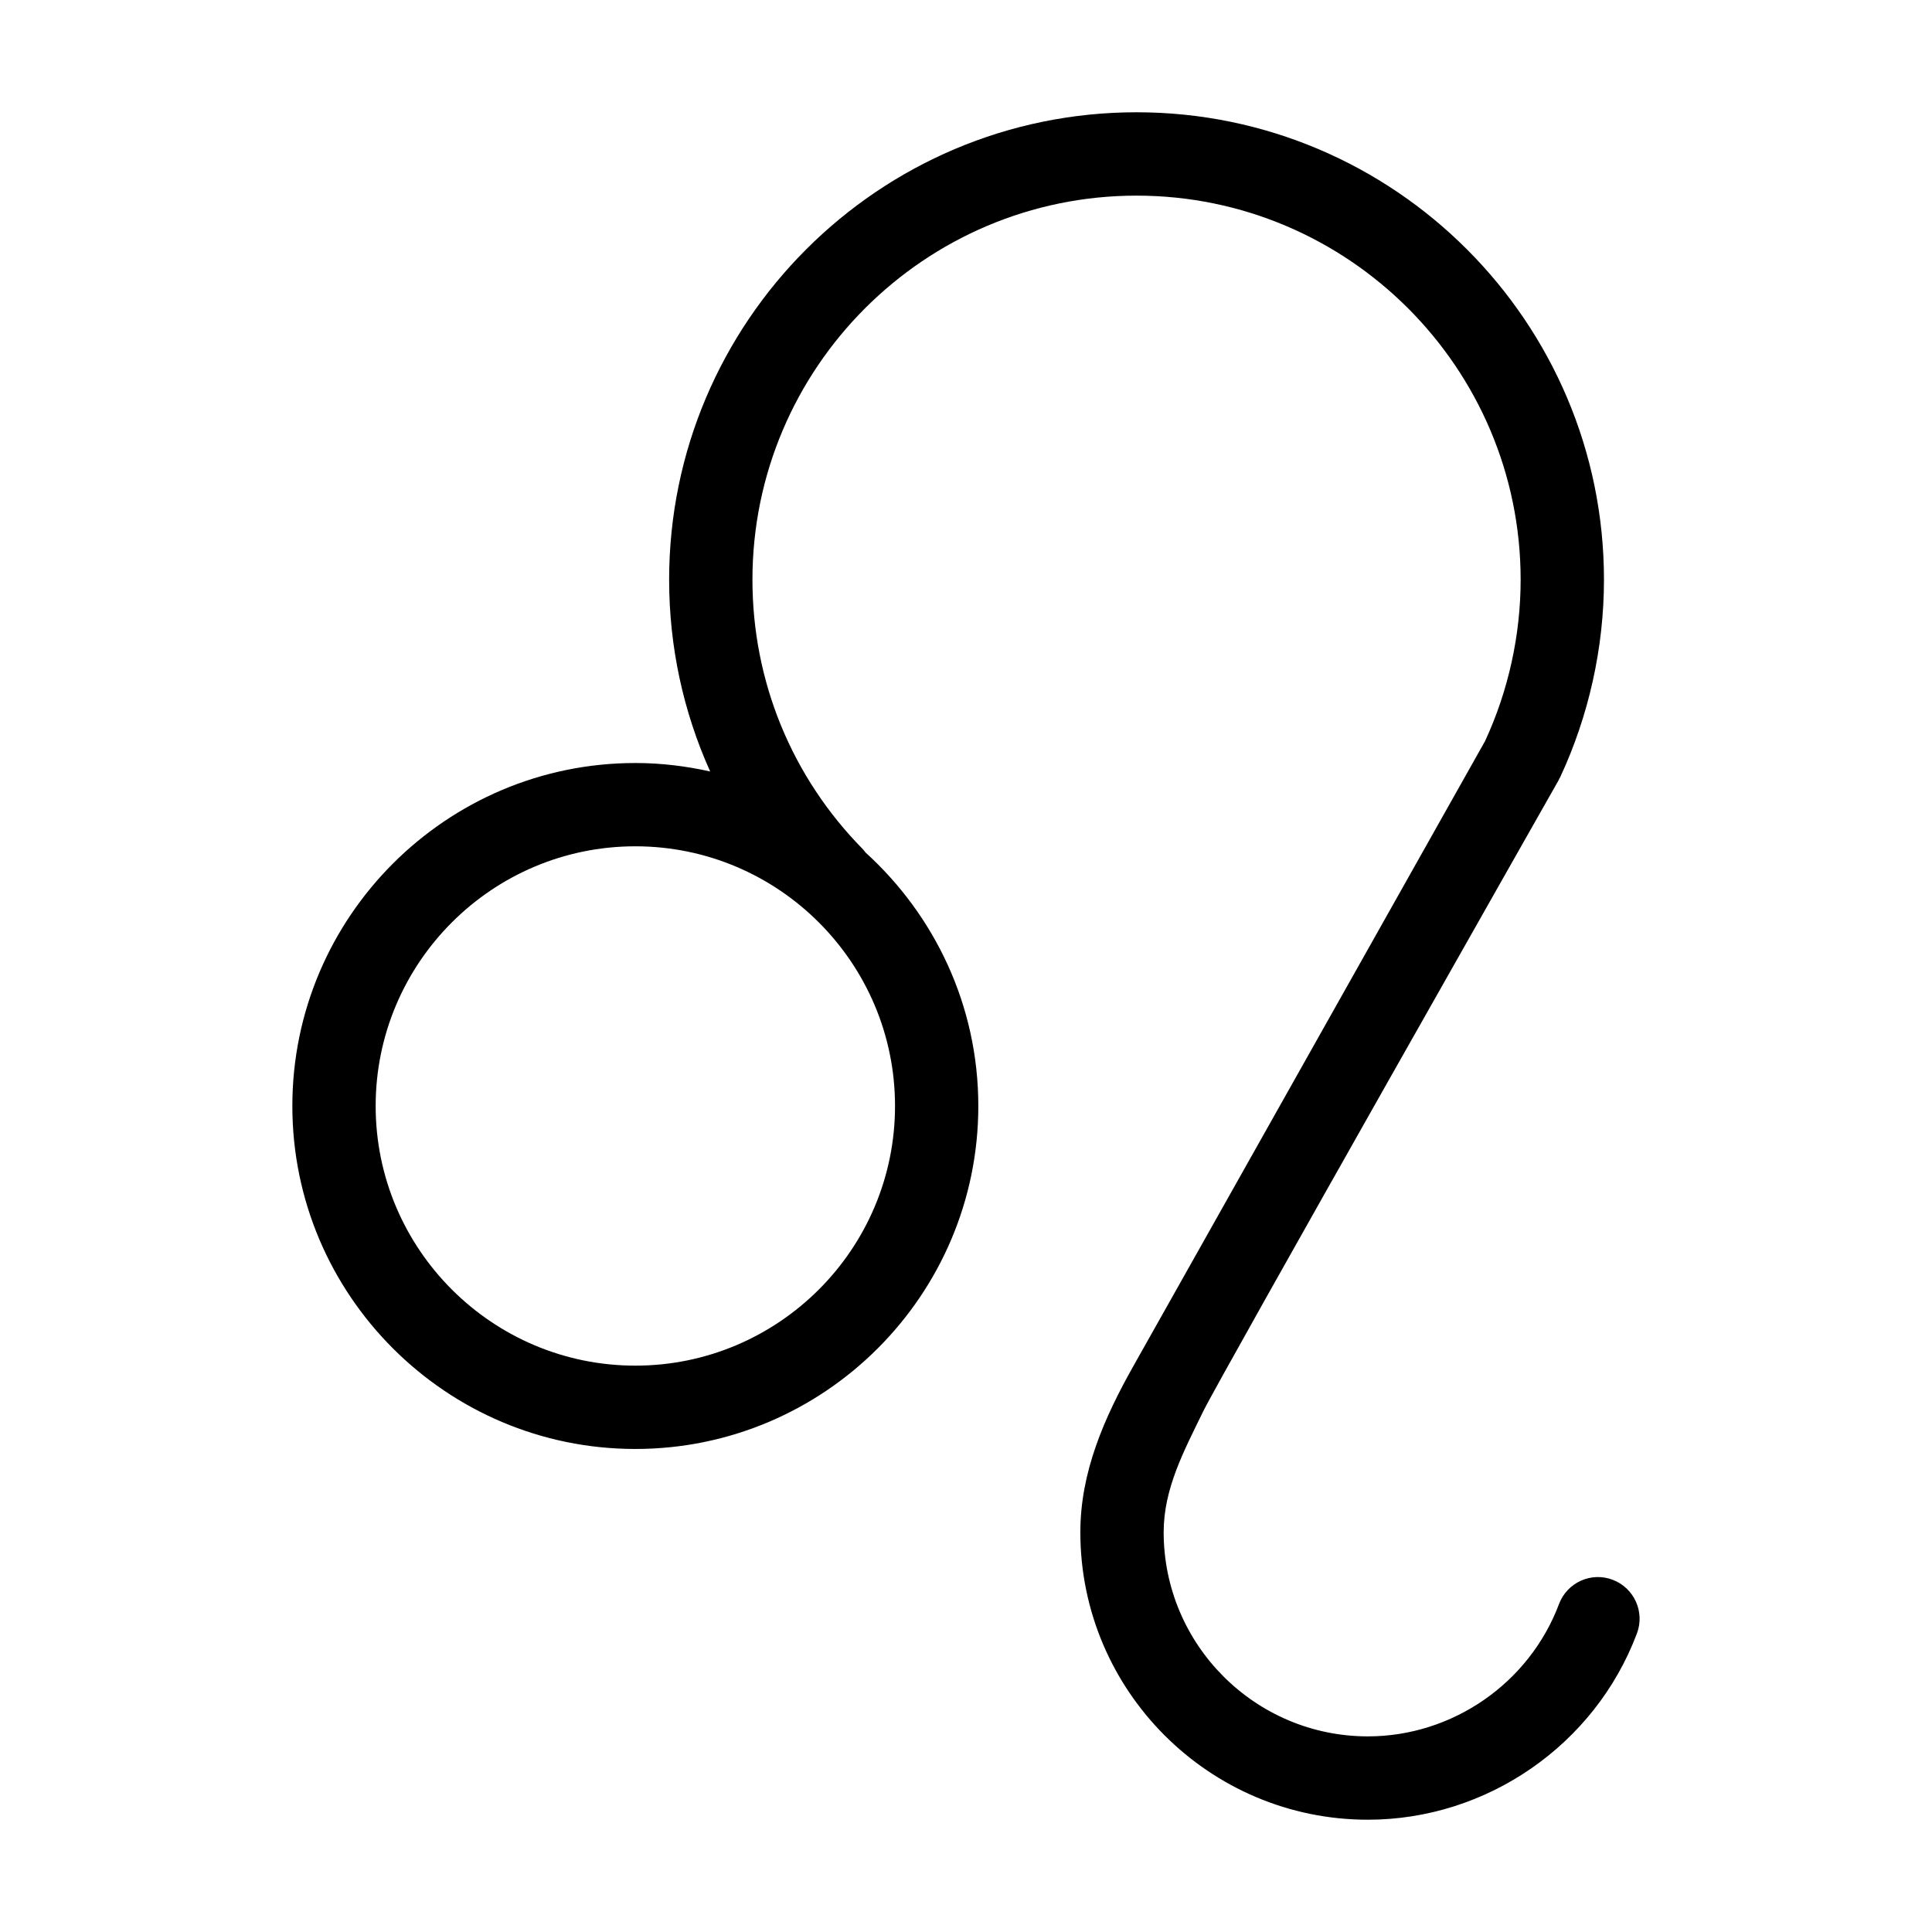 <?xml version="1.0" encoding="UTF-8"?>
<!-- Uploaded to: SVG Repo, www.svgrepo.com, Generator: SVG Repo Mixer Tools -->
<svg fill="#000000" width="800px" height="800px" version="1.1" viewBox="144 144 512 512" xmlns="http://www.w3.org/2000/svg">
 <path d="m571.36 562.65c-5.699-2.156-12.07 0.734-14.211 6.449-7.883 20.969-28.242 35.059-50.652 35.059-29.84 0-54.113-24.273-54.113-54.113 0-11.594 5.402-21.582 10.473-32.008 4.379-8.992 94.211-167.3 94.211-167.3 0.07-0.121 0.102-0.25 0.168-0.379 0.066-0.125 0.156-0.23 0.215-0.367 7.598-16.281 11.617-34.395 11.617-52.367 0-68.301-55.566-123.87-123.87-123.87-68.301 0.004-123.87 55.574-123.87 123.88 0 17.801 3.769 35.039 10.879 50.82-6.394-1.43-13.012-2.246-19.84-2.246-50.117 0-90.891 40.773-90.891 90.898 0 50.109 40.773 90.887 90.891 90.887 50.117 0 90.898-40.777 90.898-90.887 0-26.633-11.578-50.543-29.887-67.18-0.223-0.277-0.406-0.562-0.656-0.82-18.898-19.164-29.316-44.547-29.316-71.469 0-56.129 45.664-101.79 101.79-101.79 56.129 0 101.79 45.66 101.79 101.79 0 14.672-3.258 29.441-9.426 42.754 0 0-90.035 160-93.168 165.57-7.801 13.844-14.09 28.168-14.09 44.094 0 42.012 34.18 76.191 76.191 76.191 31.547 0 60.211-19.84 71.309-49.367 2.148-5.707-0.738-12.07-6.445-14.223zm-190.17-125.55c0 37.938-30.867 68.809-68.82 68.809-37.941 0-68.816-30.875-68.816-68.809 0-37.945 30.875-68.82 68.816-68.82 37.945 0 68.82 30.875 68.82 68.82z"/>
</svg>